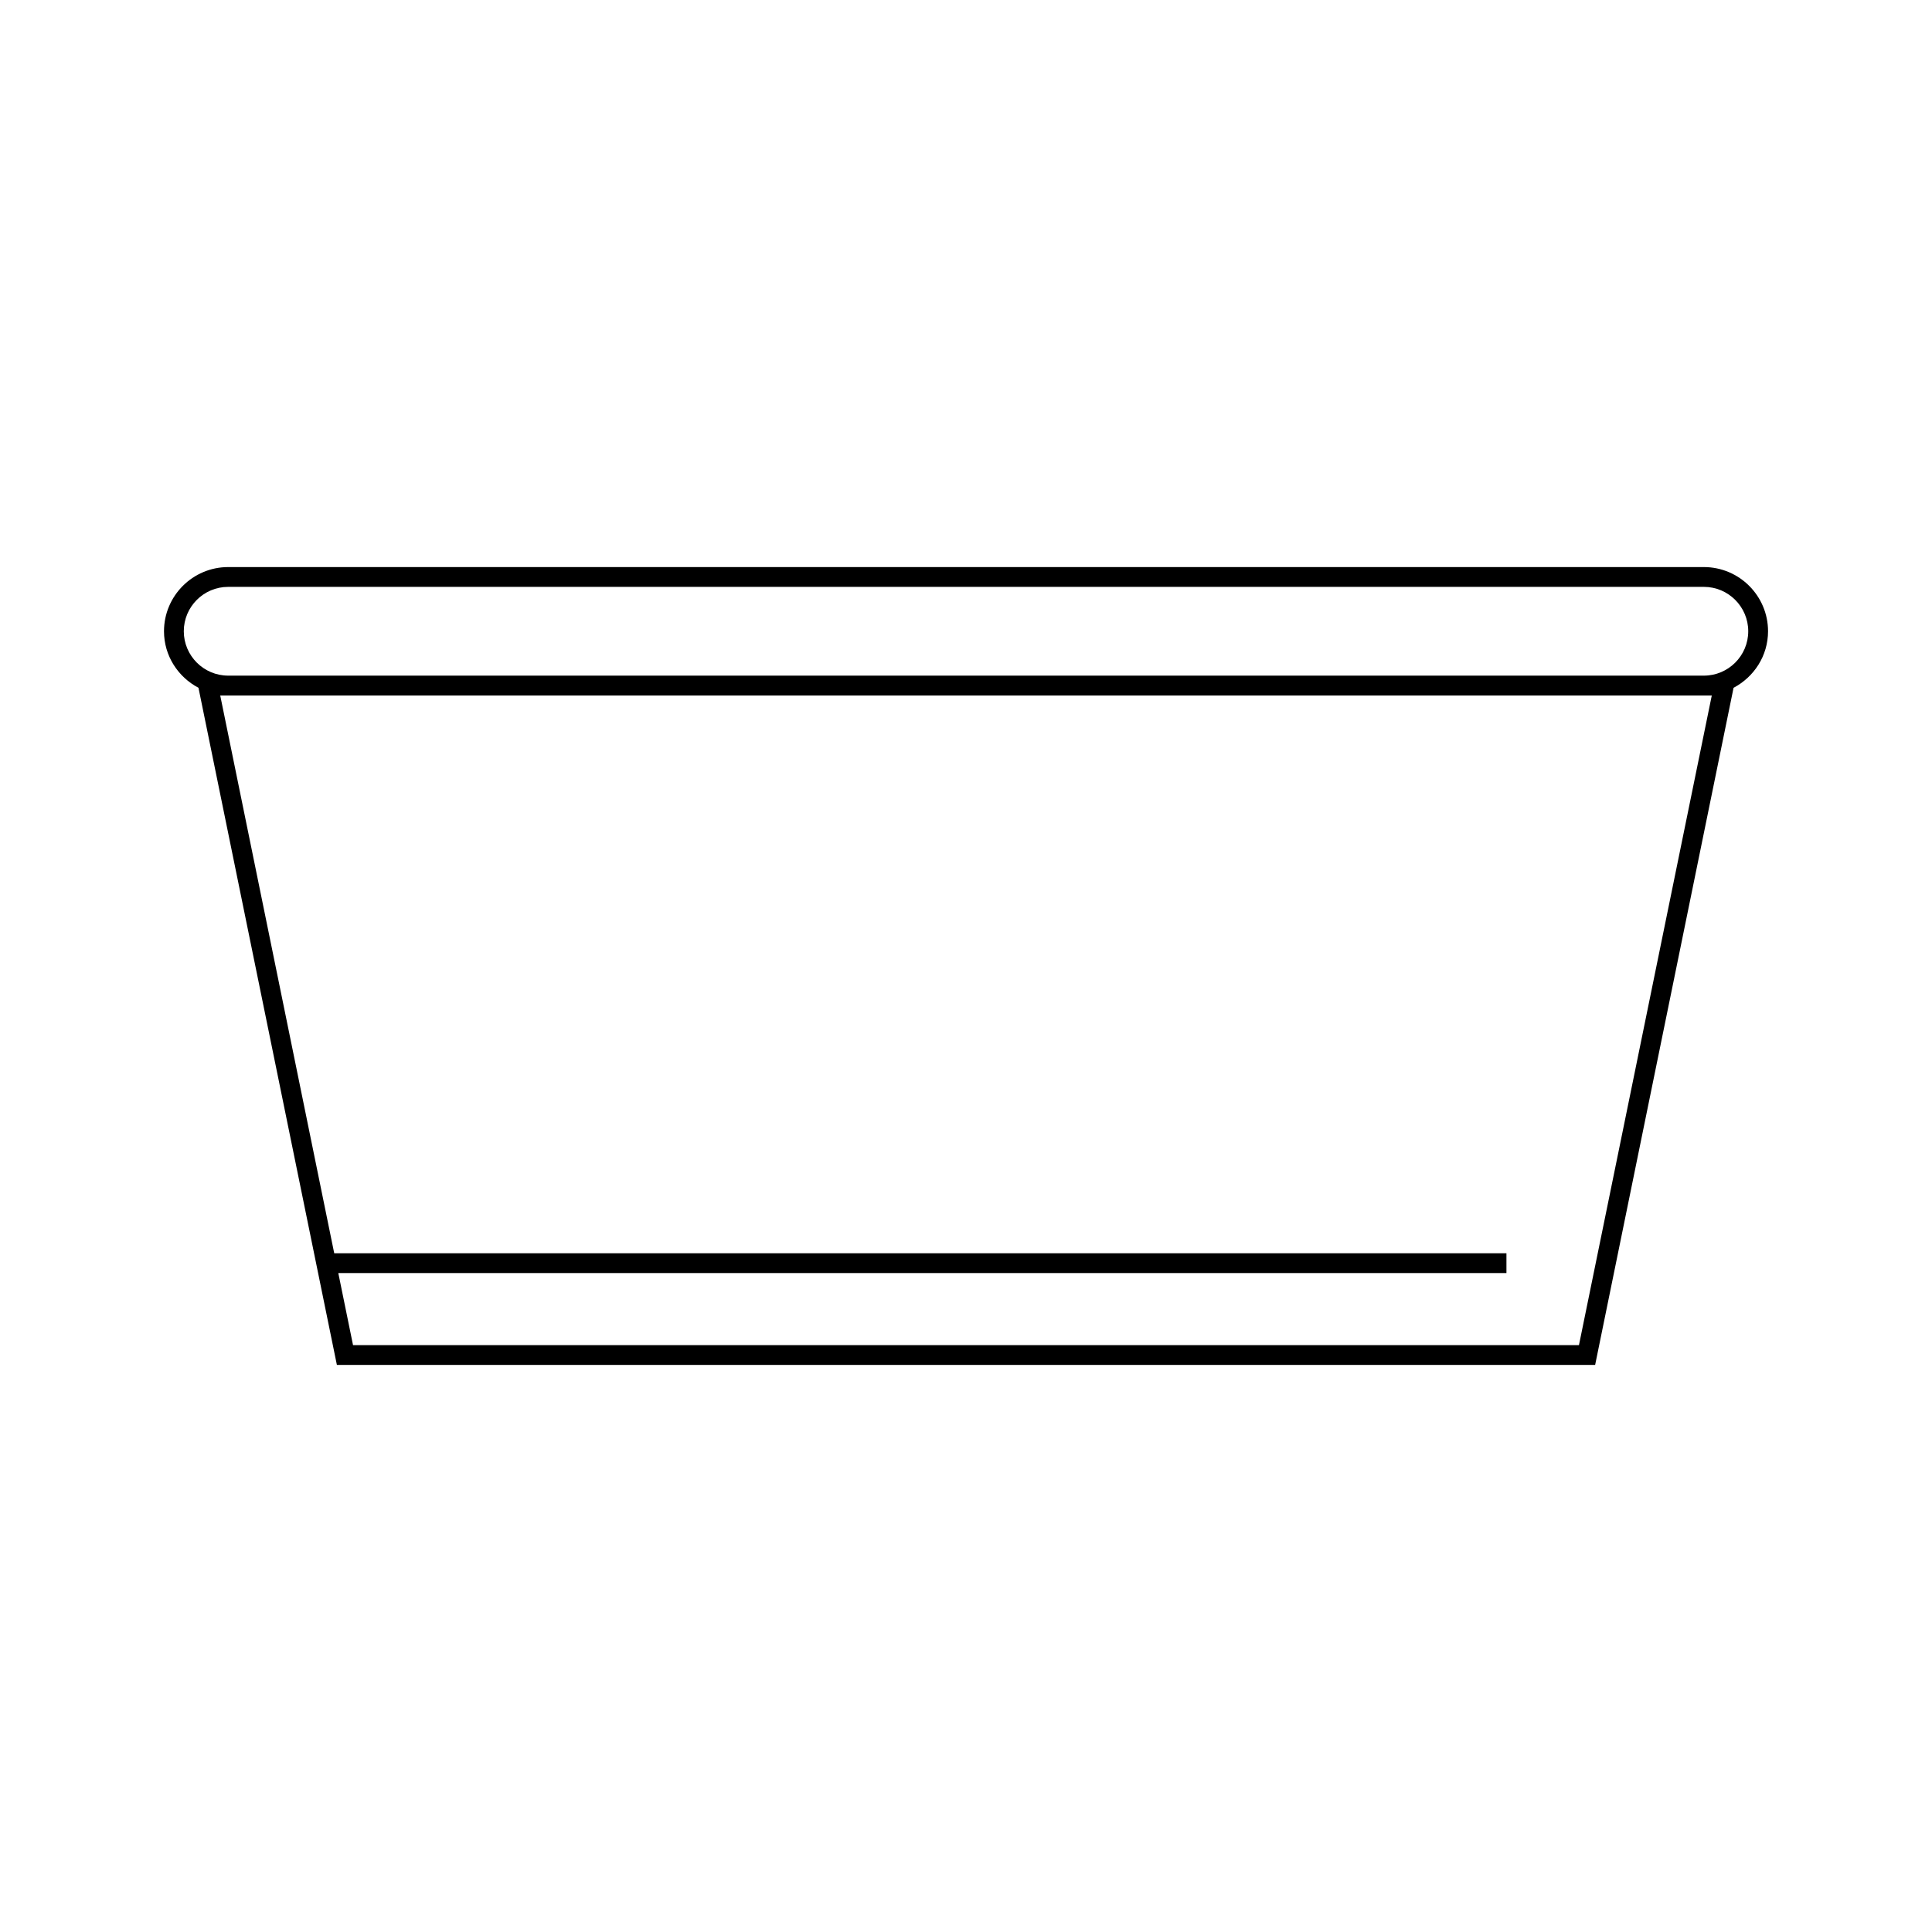 <?xml version="1.0" encoding="UTF-8"?>
<!-- Uploaded to: ICON Repo, www.svgrepo.com, Generator: ICON Repo Mixer Tools -->
<svg fill="#000000" width="800px" height="800px" version="1.1" viewBox="144 144 512 512" xmlns="http://www.w3.org/2000/svg">
 <path d="m595.54 294.28h-391.07c-9.379 0-17.008 7.629-17.008 17.008 0 6.523 3.731 12.133 9.137 14.984l36.68 179.45h333.45l36.684-179.45c5.406-2.852 9.137-8.461 9.137-14.984 0-9.379-7.629-17.008-17.008-17.008zm-33.102 206.2h-324.88l-3.906-19.109h309.57v-5.246h-310.65l-30.211-147.82h395.28zm33.102-177.43h-391.07c-6.481 0-11.762-5.273-11.762-11.762 0-6.488 5.273-11.762 11.762-11.762h391.07c6.481 0 11.762 5.273 11.762 11.762 0.004 6.488-5.277 11.762-11.758 11.762z"/>
</svg>